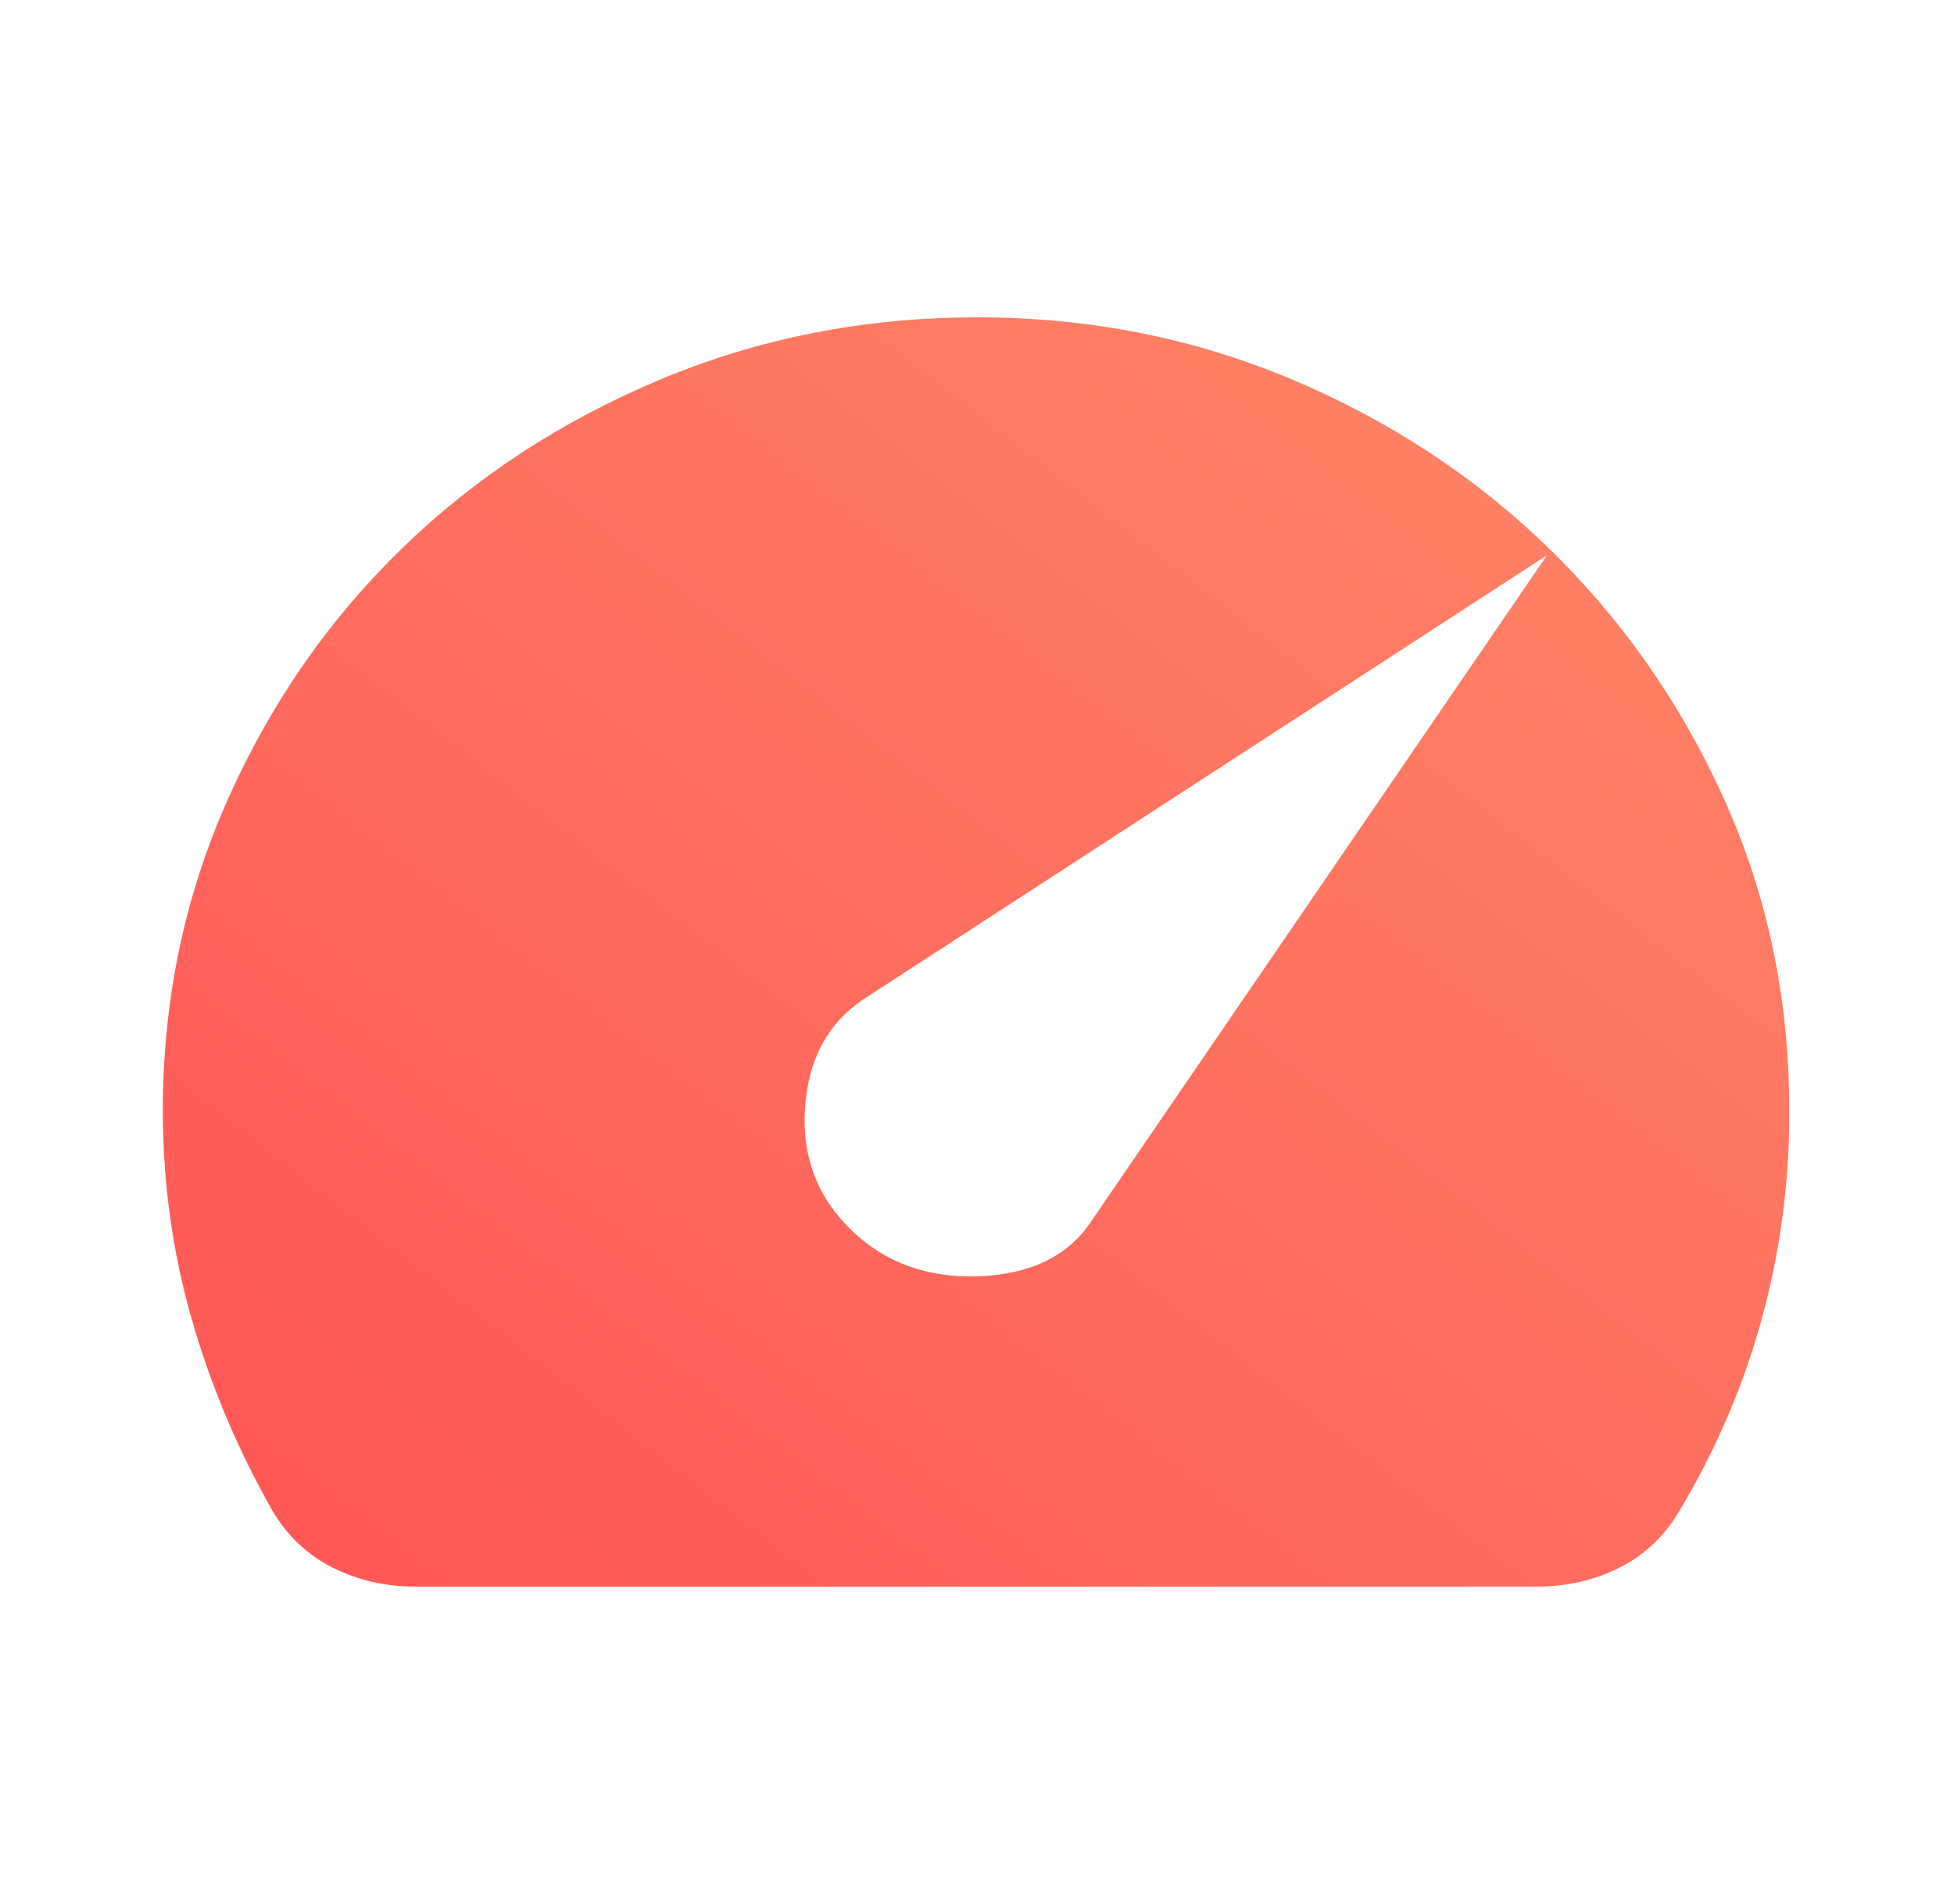 <?xml version="1.0" encoding="UTF-8"?>
<svg xmlns="http://www.w3.org/2000/svg" width="78" height="76" viewBox="0 0 78 76" fill="none">
  <path d="M33.962 49.083C35.317 50.403 37.023 51.023 39.081 50.945C41.14 50.867 42.629 50.141 43.55 48.767L61.75 22.167L34.45 39.9C33.042 40.85 32.27 42.288 32.136 44.213C32.002 46.138 32.611 47.762 33.962 49.083ZM16.575 63.333C15.383 63.333 14.287 63.082 13.286 62.58C12.285 62.077 11.486 61.326 10.887 60.325C9.479 57.844 8.396 55.271 7.638 52.605C6.879 49.938 6.5 47.181 6.5 44.333C6.5 39.953 7.354 35.836 9.061 31.983C10.768 28.131 13.083 24.779 16.006 21.929C18.931 19.079 22.371 16.823 26.325 15.162C30.279 13.501 34.504 12.669 39 12.667C43.442 12.667 47.612 13.485 51.513 15.121C55.413 16.757 58.825 18.987 61.75 21.812C64.675 24.634 67.004 27.933 68.737 31.708C70.471 35.483 71.365 39.533 71.419 43.858C71.473 46.761 71.134 49.598 70.401 52.37C69.669 55.142 68.546 57.794 67.031 60.325C66.435 61.328 65.636 62.08 64.633 62.583C63.63 63.085 62.533 63.335 61.344 63.333H16.575Z" fill="url(#paint0_linear_87_12)"></path>
  <defs>
    <linearGradient id="paint0_linear_87_12" x1="6.5" y1="63.333" x2="55.648" y2="0.355" gradientUnits="userSpaceOnUse">
      <stop stop-color="#FF5555"></stop>
      <stop offset="1" stop-color="#FF8868"></stop>
    </linearGradient>
  </defs>
</svg>
